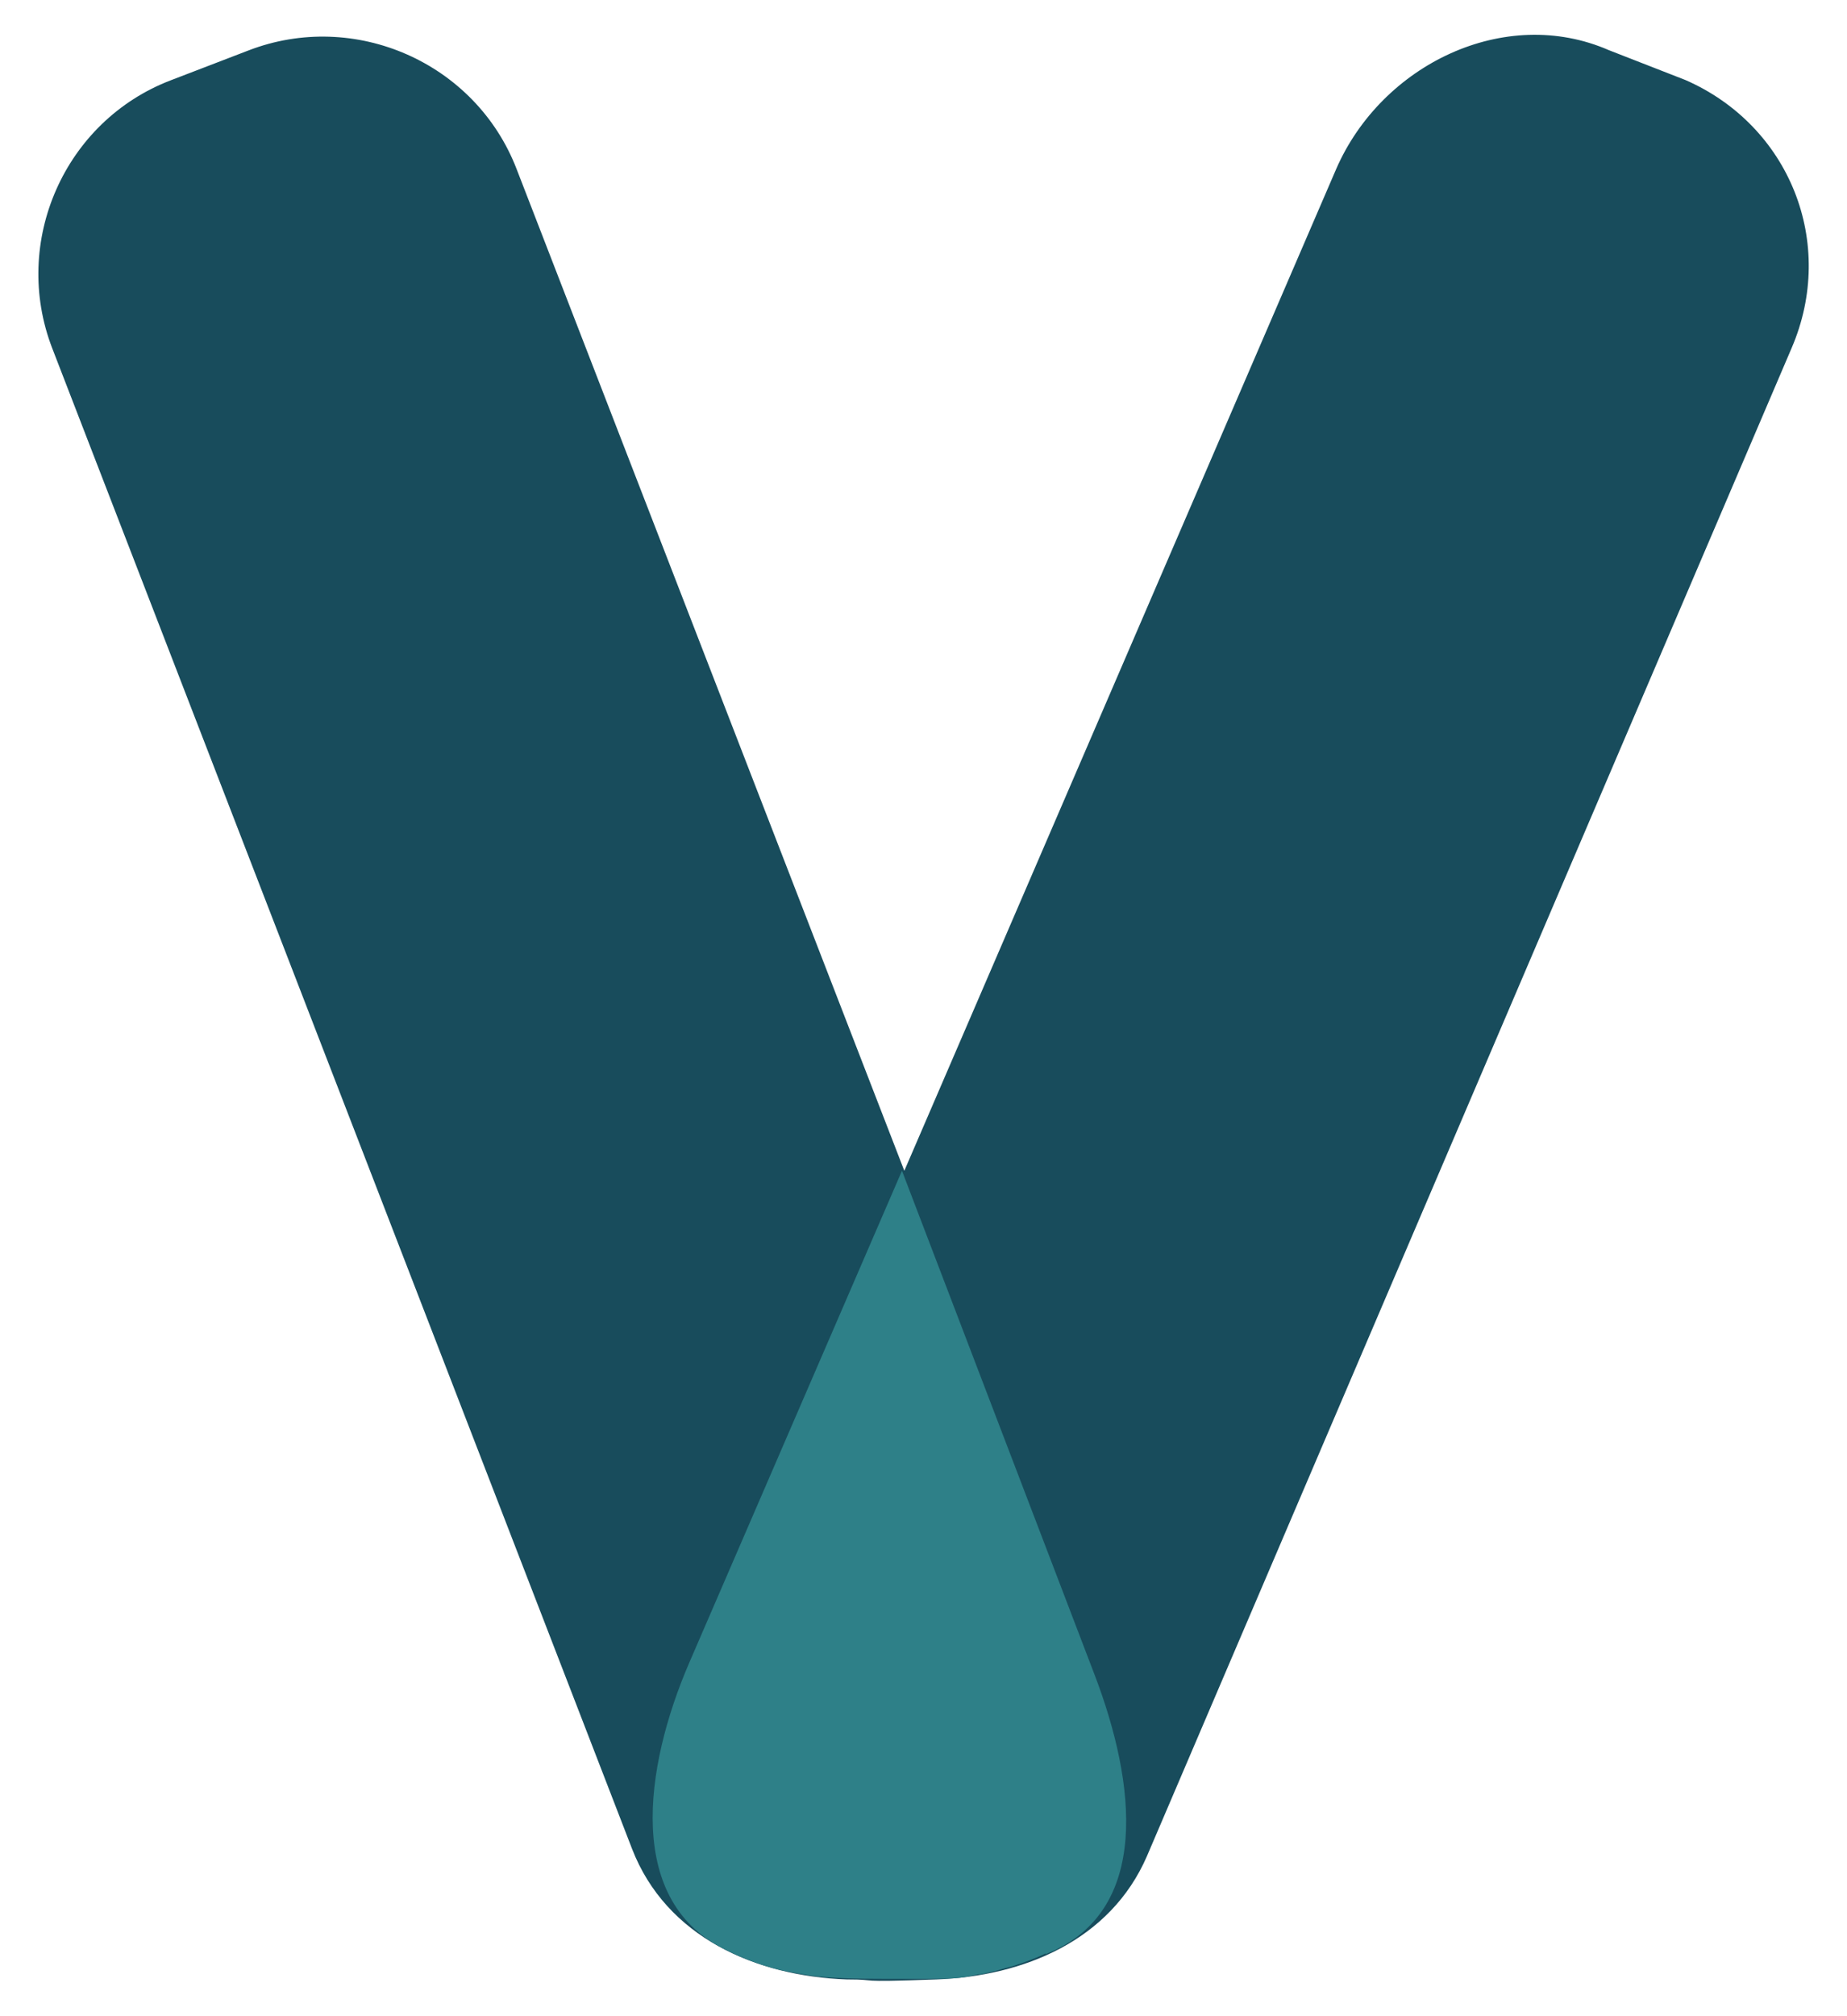 <svg xmlns="http://www.w3.org/2000/svg" id="Layer_1" data-name="Layer 1" viewBox="0 0 626 683"><defs><style> .cls-1 { fill: #2e8088; } .cls-1, .cls-2 { stroke-width: 0px; } .cls-2 { fill: #184c5c; } </style></defs><path class="cls-2" d="M607.2,118l-218.5,511c-12.4,28.5-41.7,40.6-71.3,41.7s-18.4,0-30.4,0c-30.8-1.1-61.2-14.3-72.8-44.3L17.7,118C3.8,82,21.8,41,57.9,27.2l26.3-10.1c36-13.9,77,4.1,90.9,40.2l131.4,339.4L452.9,57.2c15.4-35.3,57.1-55.6,92.4-40.2l25.9,10.1c35.3,15.4,51.4,55.2,36,90.9Z"></path><path class="cls-1" d="M354.5,662.1c36-14.3,30.4-58.2,16.5-94.6l-65.3-170.8-72.1,166.7c-15.4,35.7-21.8,81.5,13.1,97.6,0,0,3.8,1.9,4.1,1.9,0,0,7.5,3.4,15,4.9,5.6,1.1,9.8,1.9,15.8,2.3,7.9.4,16.1.4,18.4.4h15.4c9.4,0,11.3-.4,16.1-1.5.8,0,1.9,0,12.4-3,4.5-1.5,8.3-3,10.5-4.1v.4Z"></path></svg>